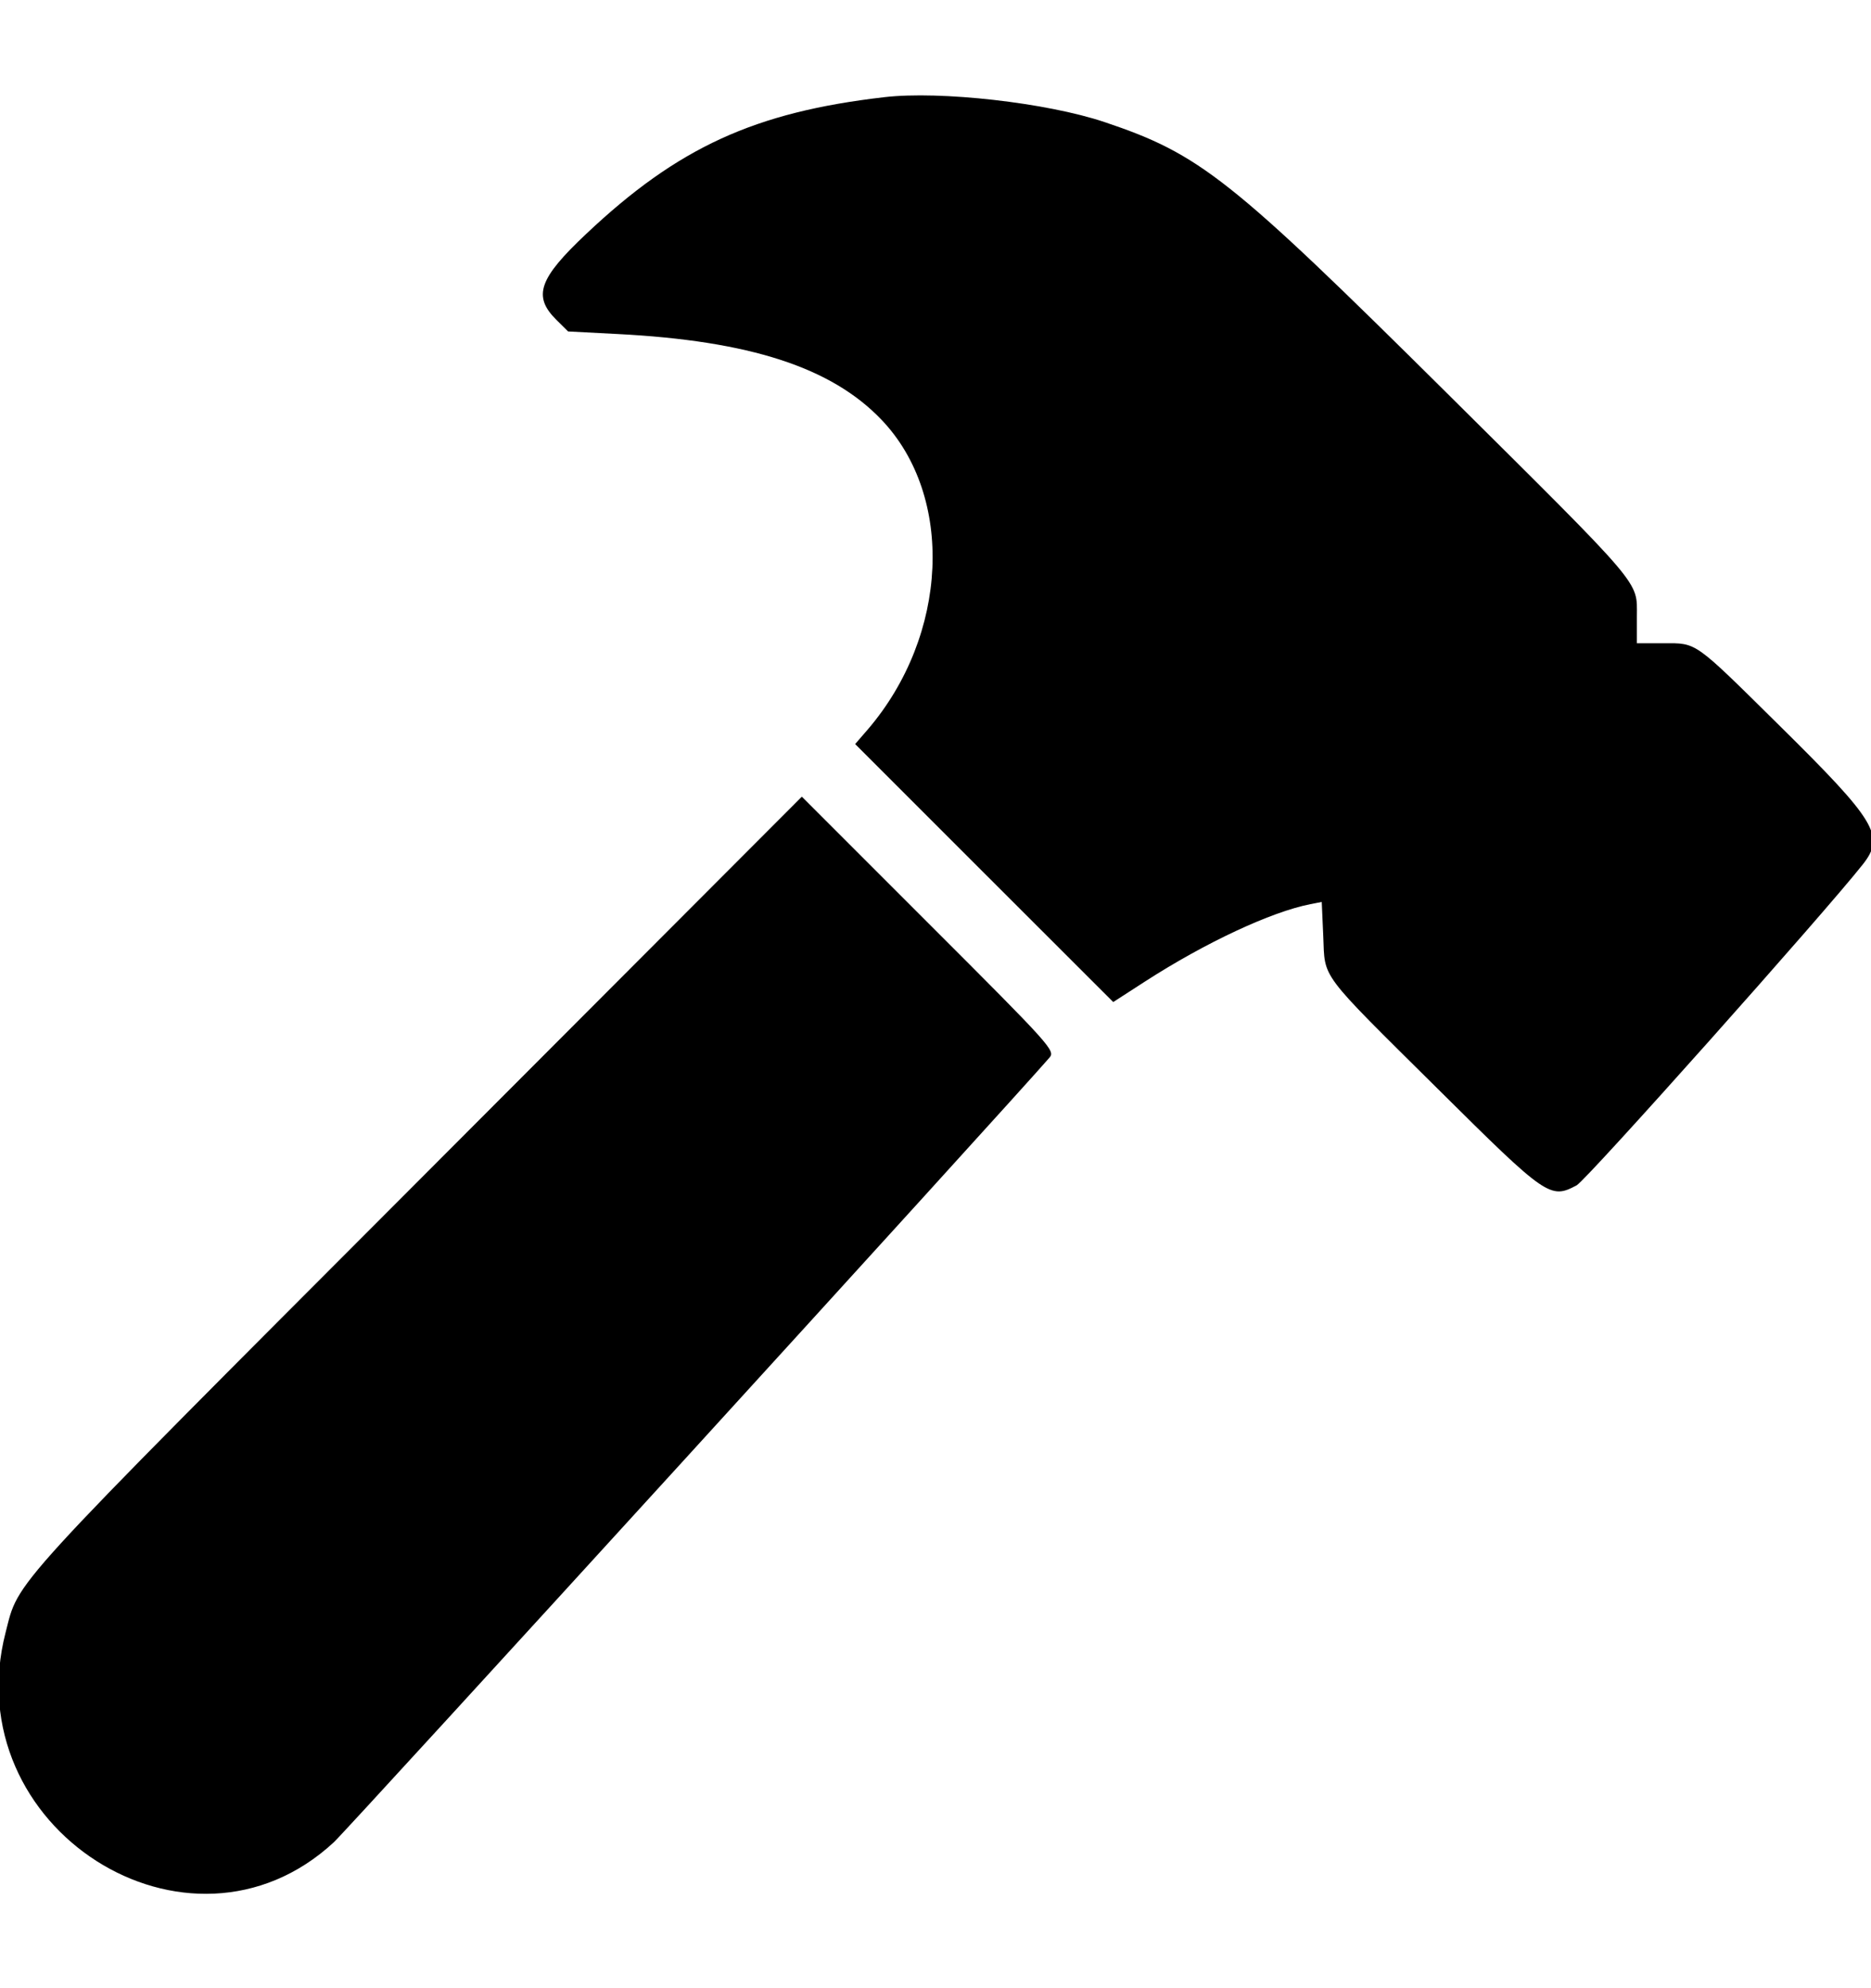 <svg width="16" height="17" viewBox="0 0 16 17" fill="none" xmlns="http://www.w3.org/2000/svg">
<g clip-path="url(#clip0_558_15)">
<path fill-rule="evenodd" clip-rule="evenodd" d="M7.561 0.831C6.454 0.959 5.797 1.26 5.014 1.999C4.608 2.381 4.555 2.532 4.756 2.733L4.858 2.834L5.28 2.856C6.411 2.914 7.111 3.141 7.539 3.59C8.164 4.245 8.111 5.431 7.422 6.236L7.313 6.362L8.416 7.465L9.52 8.568L9.794 8.391C10.309 8.059 10.87 7.797 11.206 7.731L11.303 7.712L11.316 8.006C11.332 8.376 11.27 8.294 12.301 9.316C13.226 10.234 13.257 10.256 13.483 10.135C13.567 10.09 15.603 7.806 15.93 7.391C16.122 7.147 16.048 7.024 15.213 6.2C14.479 5.475 14.514 5.5 14.226 5.5H13.998V5.27C13.998 4.962 14.068 5.044 12.37 3.358C10.518 1.521 10.262 1.318 9.446 1.044C8.952 0.878 8.041 0.775 7.561 0.831ZM3.574 10.101C0.028 13.653 0.165 13.504 0.048 13.958C-0.382 15.627 1.613 16.902 2.855 15.752C2.97 15.646 8.66 9.408 8.974 9.044C9.026 8.984 8.997 8.951 7.942 7.897L6.857 6.812L3.574 10.101Z" fill="black"></path>
</g>
<defs>
<clipPath id="clip0_558_15">
<rect width="16" height="16" fill="white" transform="translate(0 0.5)"></rect>
</clipPath>
</defs>
</svg>
